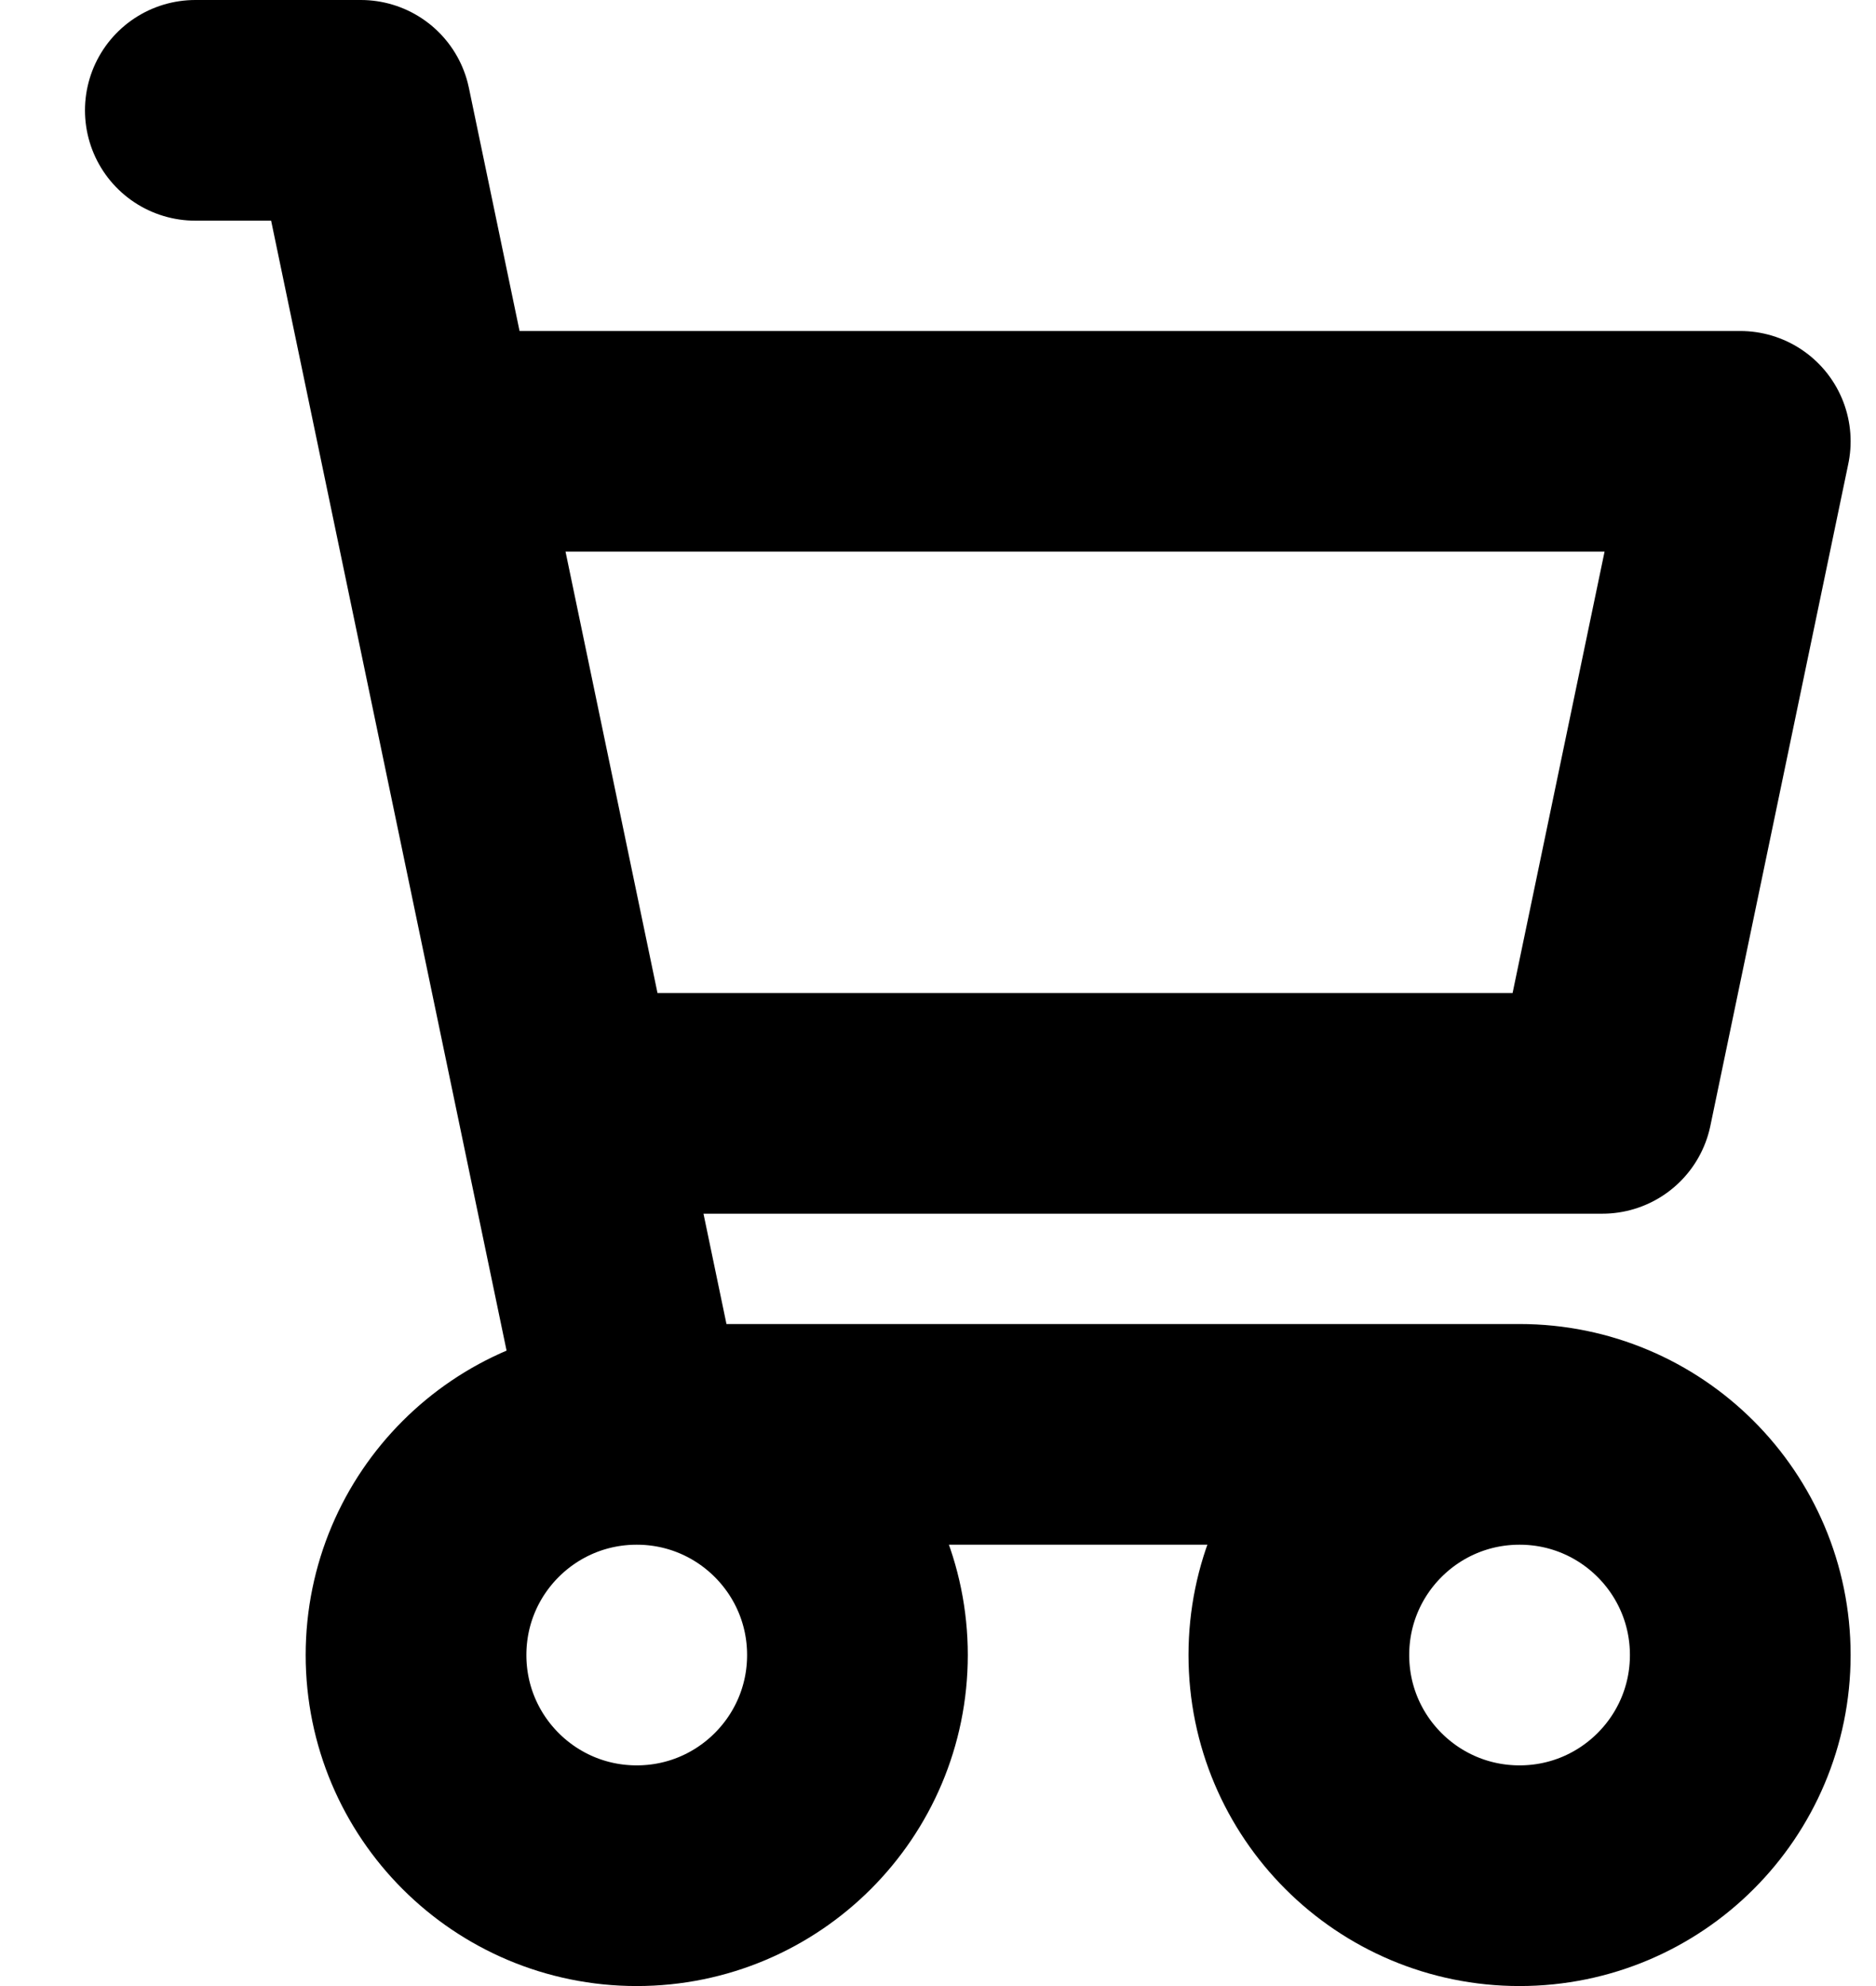 <svg width="17" height="18" viewBox="0 0 17 18" fill="none" xmlns="http://www.w3.org/2000/svg">
<path d="M1.77 1H3.27L5.77 13M5.77 13H13.77M5.77 13C4.665 13 3.77 13.895 3.77 15C3.77 16.105 4.665 17 5.77 17C6.874 17 7.77 16.105 7.77 15C7.77 13.895 6.874 13 5.77 13ZM13.77 13C12.665 13 11.77 13.895 11.77 15C11.77 16.105 12.665 17 13.77 17C14.874 17 15.77 16.105 15.77 15C15.77 13.895 14.874 13 13.77 13ZM5.27 10H14.52L15.77 4H4.082" stroke="black" stroke-width="2" stroke-linecap="round" stroke-linejoin="round"/>
</svg>
